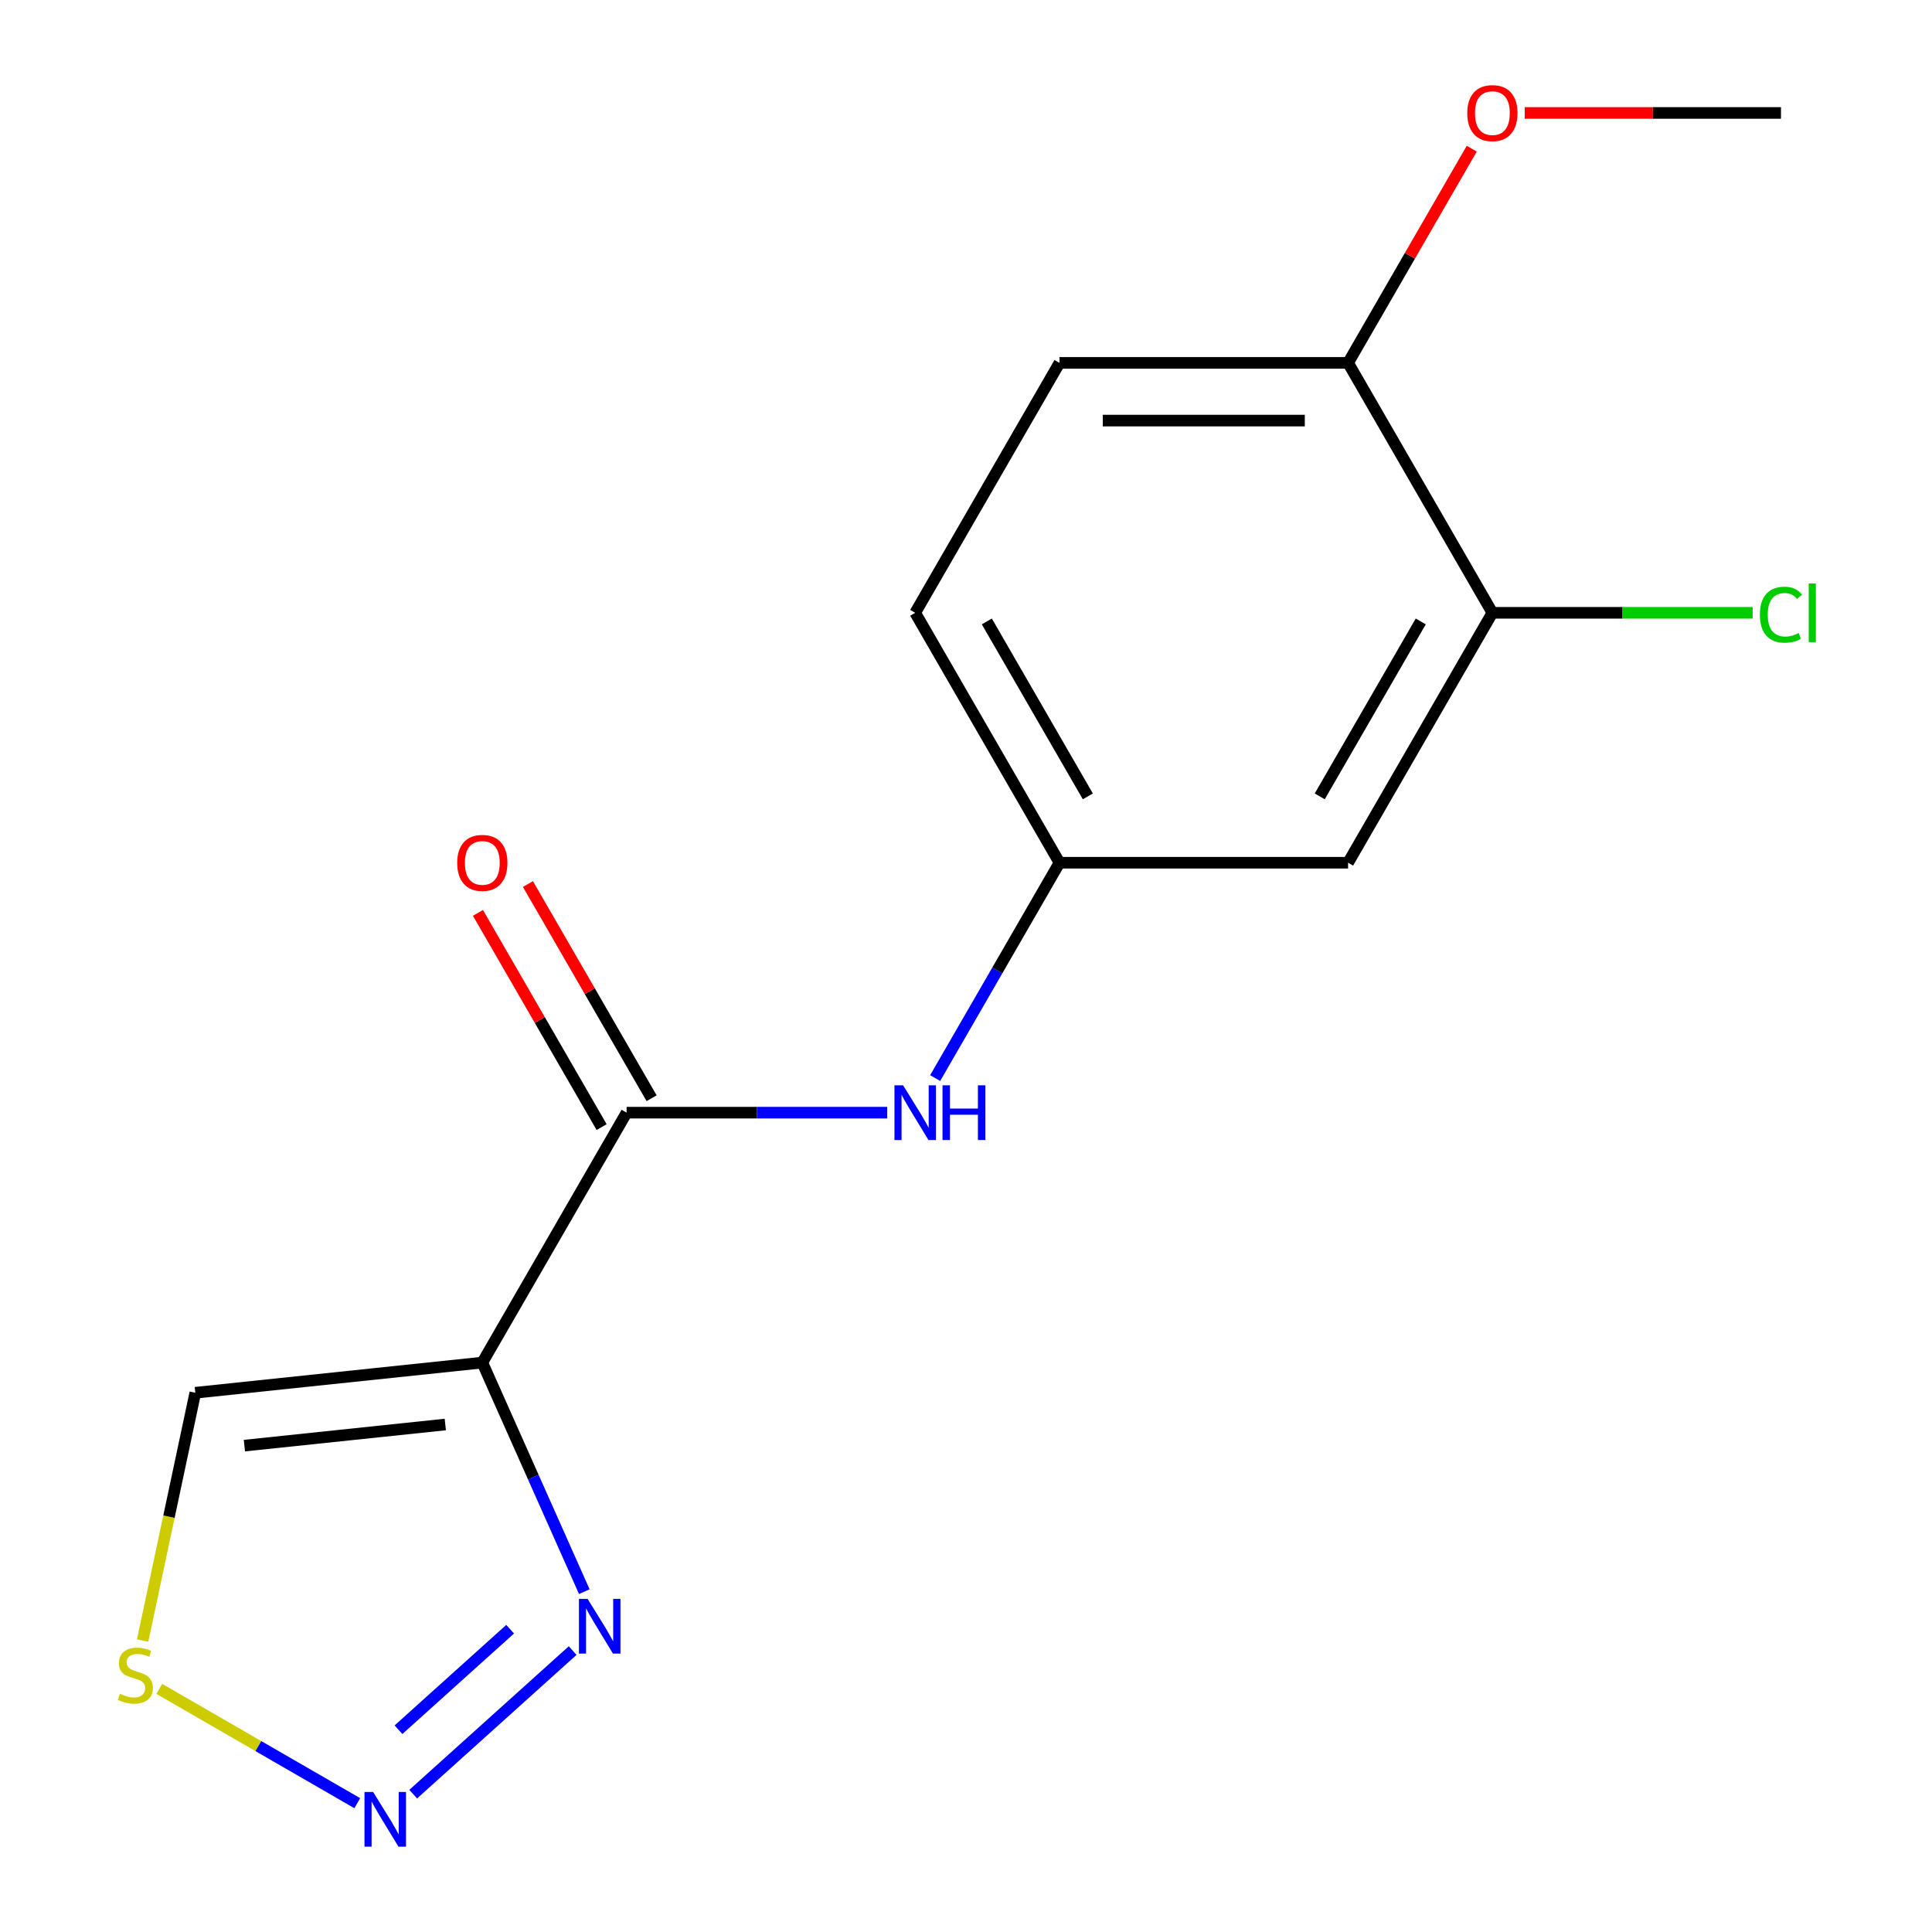 <?xml version='1.0' encoding='iso-8859-1'?>
<svg version='1.1' baseProfile='full'
              xmlns='http://www.w3.org/2000/svg'
                      xmlns:rdkit='http://www.rdkit.org/xml'
                      xmlns:xlink='http://www.w3.org/1999/xlink'
                  xml:space='preserve'
width='1000px' height='1000px' viewBox='0 0 1000 1000'>
<!-- END OF HEADER -->
<rect style='opacity:1.0;fill:#FFFFFF;stroke:none' width='1000' height='1000' x='0' y='0'> </rect>
<path class='bond-1' d='M 249.645,705.272 L 324.332,575.91' style='fill:none;fill-rule:evenodd;stroke:#000000;stroke-width:6px;stroke-linecap:butt;stroke-linejoin:miter;stroke-opacity:1' />
<path class='bond-2' d='M 249.645,705.272 L 276.039,764.555' style='fill:none;fill-rule:evenodd;stroke:#000000;stroke-width:6px;stroke-linecap:butt;stroke-linejoin:miter;stroke-opacity:1' />
<path class='bond-2' d='M 276.039,764.555 L 302.434,823.838' style='fill:none;fill-rule:evenodd;stroke:#0000FF;stroke-width:6px;stroke-linecap:butt;stroke-linejoin:miter;stroke-opacity:1' />
<path class='bond-4' d='M 249.645,705.272 L 101.089,720.886' style='fill:none;fill-rule:evenodd;stroke:#000000;stroke-width:6px;stroke-linecap:butt;stroke-linejoin:miter;stroke-opacity:1' />
<path class='bond-4' d='M 230.484,737.325 L 126.495,748.255' style='fill:none;fill-rule:evenodd;stroke:#000000;stroke-width:6px;stroke-linecap:butt;stroke-linejoin:miter;stroke-opacity:1' />
<path class='bond-0' d='M 213.868,928.65 L 296.413,854.326' style='fill:none;fill-rule:evenodd;stroke:#0000FF;stroke-width:6px;stroke-linecap:butt;stroke-linejoin:miter;stroke-opacity:1' />
<path class='bond-0' d='M 206.26,895.3 L 264.041,843.274' style='fill:none;fill-rule:evenodd;stroke:#0000FF;stroke-width:6px;stroke-linecap:butt;stroke-linejoin:miter;stroke-opacity:1' />
<path class='bond-16' d='M 184.92,933.326 L 133.674,903.739' style='fill:none;fill-rule:evenodd;stroke:#0000FF;stroke-width:6px;stroke-linecap:butt;stroke-linejoin:miter;stroke-opacity:1' />
<path class='bond-16' d='M 133.674,903.739 L 82.429,874.153' style='fill:none;fill-rule:evenodd;stroke:#CCCC00;stroke-width:6px;stroke-linecap:butt;stroke-linejoin:miter;stroke-opacity:1' />
<path class='bond-5' d='M 324.332,575.91 L 391.782,575.91' style='fill:none;fill-rule:evenodd;stroke:#000000;stroke-width:6px;stroke-linecap:butt;stroke-linejoin:miter;stroke-opacity:1' />
<path class='bond-5' d='M 391.782,575.91 L 459.232,575.91' style='fill:none;fill-rule:evenodd;stroke:#0000FF;stroke-width:6px;stroke-linecap:butt;stroke-linejoin:miter;stroke-opacity:1' />
<path class='bond-9' d='M 337.268,568.441 L 305.263,513.008' style='fill:none;fill-rule:evenodd;stroke:#000000;stroke-width:6px;stroke-linecap:butt;stroke-linejoin:miter;stroke-opacity:1' />
<path class='bond-9' d='M 305.263,513.008 L 273.259,457.574' style='fill:none;fill-rule:evenodd;stroke:#FF0000;stroke-width:6px;stroke-linecap:butt;stroke-linejoin:miter;stroke-opacity:1' />
<path class='bond-9' d='M 311.396,583.379 L 279.391,527.945' style='fill:none;fill-rule:evenodd;stroke:#000000;stroke-width:6px;stroke-linecap:butt;stroke-linejoin:miter;stroke-opacity:1' />
<path class='bond-9' d='M 279.391,527.945 L 247.386,472.511' style='fill:none;fill-rule:evenodd;stroke:#FF0000;stroke-width:6px;stroke-linecap:butt;stroke-linejoin:miter;stroke-opacity:1' />
<path class='bond-3' d='M 73.827,849.141 L 87.458,785.014' style='fill:none;fill-rule:evenodd;stroke:#CCCC00;stroke-width:6px;stroke-linecap:butt;stroke-linejoin:miter;stroke-opacity:1' />
<path class='bond-3' d='M 87.458,785.014 L 101.089,720.886' style='fill:none;fill-rule:evenodd;stroke:#000000;stroke-width:6px;stroke-linecap:butt;stroke-linejoin:miter;stroke-opacity:1' />
<path class='bond-8' d='M 484.037,558.016 L 516.215,502.282' style='fill:none;fill-rule:evenodd;stroke:#0000FF;stroke-width:6px;stroke-linecap:butt;stroke-linejoin:miter;stroke-opacity:1' />
<path class='bond-8' d='M 516.215,502.282 L 548.393,446.548' style='fill:none;fill-rule:evenodd;stroke:#000000;stroke-width:6px;stroke-linecap:butt;stroke-linejoin:miter;stroke-opacity:1' />
<path class='bond-6' d='M 772.455,317.186 L 697.767,446.548' style='fill:none;fill-rule:evenodd;stroke:#000000;stroke-width:6px;stroke-linecap:butt;stroke-linejoin:miter;stroke-opacity:1' />
<path class='bond-6' d='M 735.379,321.653 L 683.098,412.206' style='fill:none;fill-rule:evenodd;stroke:#000000;stroke-width:6px;stroke-linecap:butt;stroke-linejoin:miter;stroke-opacity:1' />
<path class='bond-12' d='M 772.455,317.186 L 839.815,317.186' style='fill:none;fill-rule:evenodd;stroke:#000000;stroke-width:6px;stroke-linecap:butt;stroke-linejoin:miter;stroke-opacity:1' />
<path class='bond-12' d='M 839.815,317.186 L 907.174,317.186' style='fill:none;fill-rule:evenodd;stroke:#00CC00;stroke-width:6px;stroke-linecap:butt;stroke-linejoin:miter;stroke-opacity:1' />
<path class='bond-17' d='M 772.455,317.186 L 697.767,187.824' style='fill:none;fill-rule:evenodd;stroke:#000000;stroke-width:6px;stroke-linecap:butt;stroke-linejoin:miter;stroke-opacity:1' />
<path class='bond-7' d='M 697.767,446.548 L 548.393,446.548' style='fill:none;fill-rule:evenodd;stroke:#000000;stroke-width:6px;stroke-linecap:butt;stroke-linejoin:miter;stroke-opacity:1' />
<path class='bond-13' d='M 548.393,446.548 L 473.706,317.186' style='fill:none;fill-rule:evenodd;stroke:#000000;stroke-width:6px;stroke-linecap:butt;stroke-linejoin:miter;stroke-opacity:1' />
<path class='bond-13' d='M 563.063,412.206 L 510.782,321.653' style='fill:none;fill-rule:evenodd;stroke:#000000;stroke-width:6px;stroke-linecap:butt;stroke-linejoin:miter;stroke-opacity:1' />
<path class='bond-10' d='M 697.767,187.824 L 548.393,187.824' style='fill:none;fill-rule:evenodd;stroke:#000000;stroke-width:6px;stroke-linecap:butt;stroke-linejoin:miter;stroke-opacity:1' />
<path class='bond-10' d='M 675.361,217.699 L 570.799,217.699' style='fill:none;fill-rule:evenodd;stroke:#000000;stroke-width:6px;stroke-linecap:butt;stroke-linejoin:miter;stroke-opacity:1' />
<path class='bond-14' d='M 697.767,187.824 L 729.772,132.391' style='fill:none;fill-rule:evenodd;stroke:#000000;stroke-width:6px;stroke-linecap:butt;stroke-linejoin:miter;stroke-opacity:1' />
<path class='bond-14' d='M 729.772,132.391 L 761.777,76.957' style='fill:none;fill-rule:evenodd;stroke:#FF0000;stroke-width:6px;stroke-linecap:butt;stroke-linejoin:miter;stroke-opacity:1' />
<path class='bond-11' d='M 548.393,187.824 L 473.706,317.186' style='fill:none;fill-rule:evenodd;stroke:#000000;stroke-width:6px;stroke-linecap:butt;stroke-linejoin:miter;stroke-opacity:1' />
<path class='bond-15' d='M 789.189,58.462 L 855.509,58.462' style='fill:none;fill-rule:evenodd;stroke:#FF0000;stroke-width:6px;stroke-linecap:butt;stroke-linejoin:miter;stroke-opacity:1' />
<path class='bond-15' d='M 855.509,58.462 L 921.829,58.462' style='fill:none;fill-rule:evenodd;stroke:#000000;stroke-width:6px;stroke-linecap:butt;stroke-linejoin:miter;stroke-opacity:1' />
<path  class='atom-1' d='M 193.134 927.523
L 202.414 942.523
Q 203.334 944.003, 204.814 946.683
Q 206.294 949.363, 206.374 949.523
L 206.374 927.523
L 210.134 927.523
L 210.134 955.843
L 206.254 955.843
L 196.294 939.443
Q 195.134 937.523, 193.894 935.323
Q 192.694 933.123, 192.334 932.443
L 192.334 955.843
L 188.654 955.843
L 188.654 927.523
L 193.134 927.523
' fill='#0000FF'/>
<path  class='atom-3' d='M 304.141 827.572
L 313.421 842.572
Q 314.341 844.052, 315.821 846.732
Q 317.301 849.412, 317.381 849.572
L 317.381 827.572
L 321.141 827.572
L 321.141 855.892
L 317.261 855.892
L 307.301 839.492
Q 306.141 837.572, 304.901 835.372
Q 303.701 833.172, 303.341 832.492
L 303.341 855.892
L 299.661 855.892
L 299.661 827.572
L 304.141 827.572
' fill='#0000FF'/>
<path  class='atom-4' d='M 62.032 876.716
Q 62.352 876.836, 63.672 877.396
Q 64.992 877.956, 66.432 878.316
Q 67.912 878.636, 69.352 878.636
Q 72.032 878.636, 73.592 877.356
Q 75.152 876.036, 75.152 873.756
Q 75.152 872.196, 74.352 871.236
Q 73.592 870.276, 72.392 869.756
Q 71.192 869.236, 69.192 868.636
Q 66.672 867.876, 65.152 867.156
Q 63.672 866.436, 62.592 864.916
Q 61.552 863.396, 61.552 860.836
Q 61.552 857.276, 63.952 855.076
Q 66.392 852.876, 71.192 852.876
Q 74.472 852.876, 78.192 854.436
L 77.272 857.516
Q 73.872 856.116, 71.312 856.116
Q 68.552 856.116, 67.032 857.276
Q 65.512 858.396, 65.552 860.356
Q 65.552 861.876, 66.312 862.796
Q 67.112 863.716, 68.232 864.236
Q 69.392 864.756, 71.312 865.356
Q 73.872 866.156, 75.392 866.956
Q 76.912 867.756, 77.992 869.396
Q 79.112 870.996, 79.112 873.756
Q 79.112 877.676, 76.472 879.796
Q 73.872 881.876, 69.512 881.876
Q 66.992 881.876, 65.072 881.316
Q 63.192 880.796, 60.952 879.876
L 62.032 876.716
' fill='#CCCC00'/>
<path  class='atom-6' d='M 467.446 561.75
L 476.726 576.75
Q 477.646 578.23, 479.126 580.91
Q 480.606 583.59, 480.686 583.75
L 480.686 561.75
L 484.446 561.75
L 484.446 590.07
L 480.566 590.07
L 470.606 573.67
Q 469.446 571.75, 468.206 569.55
Q 467.006 567.35, 466.646 566.67
L 466.646 590.07
L 462.966 590.07
L 462.966 561.75
L 467.446 561.75
' fill='#0000FF'/>
<path  class='atom-6' d='M 487.846 561.75
L 491.686 561.75
L 491.686 573.79
L 506.166 573.79
L 506.166 561.75
L 510.006 561.75
L 510.006 590.07
L 506.166 590.07
L 506.166 576.99
L 491.686 576.99
L 491.686 590.07
L 487.846 590.07
L 487.846 561.75
' fill='#0000FF'/>
<path  class='atom-10' d='M 236.645 446.628
Q 236.645 439.828, 240.005 436.028
Q 243.365 432.228, 249.645 432.228
Q 255.925 432.228, 259.285 436.028
Q 262.645 439.828, 262.645 446.628
Q 262.645 453.508, 259.245 457.428
Q 255.845 461.308, 249.645 461.308
Q 243.405 461.308, 240.005 457.428
Q 236.645 453.548, 236.645 446.628
M 249.645 458.108
Q 253.965 458.108, 256.285 455.228
Q 258.645 452.308, 258.645 446.628
Q 258.645 441.068, 256.285 438.268
Q 253.965 435.428, 249.645 435.428
Q 245.325 435.428, 242.965 438.228
Q 240.645 441.028, 240.645 446.628
Q 240.645 452.348, 242.965 455.228
Q 245.325 458.108, 249.645 458.108
' fill='#FF0000'/>
<path  class='atom-13' d='M 910.909 318.166
Q 910.909 311.126, 914.189 307.446
Q 917.509 303.726, 923.789 303.726
Q 929.629 303.726, 932.749 307.846
L 930.109 310.006
Q 927.829 307.006, 923.789 307.006
Q 919.509 307.006, 917.229 309.886
Q 914.989 312.726, 914.989 318.166
Q 914.989 323.766, 917.309 326.646
Q 919.669 329.526, 924.229 329.526
Q 927.349 329.526, 930.989 327.646
L 932.109 330.646
Q 930.629 331.606, 928.389 332.166
Q 926.149 332.726, 923.669 332.726
Q 917.509 332.726, 914.189 328.966
Q 910.909 325.206, 910.909 318.166
' fill='#00CC00'/>
<path  class='atom-13' d='M 936.189 302.006
L 939.869 302.006
L 939.869 332.366
L 936.189 332.366
L 936.189 302.006
' fill='#00CC00'/>
<path  class='atom-15' d='M 759.455 58.542
Q 759.455 51.742, 762.815 47.943
Q 766.175 44.142, 772.455 44.142
Q 778.735 44.142, 782.095 47.943
Q 785.455 51.742, 785.455 58.542
Q 785.455 65.422, 782.055 69.343
Q 778.655 73.222, 772.455 73.222
Q 766.215 73.222, 762.815 69.343
Q 759.455 65.463, 759.455 58.542
M 772.455 70.022
Q 776.775 70.022, 779.095 67.142
Q 781.455 64.222, 781.455 58.542
Q 781.455 52.983, 779.095 50.182
Q 776.775 47.343, 772.455 47.343
Q 768.135 47.343, 765.775 50.142
Q 763.455 52.943, 763.455 58.542
Q 763.455 64.263, 765.775 67.142
Q 768.135 70.022, 772.455 70.022
' fill='#FF0000'/>
</svg>
